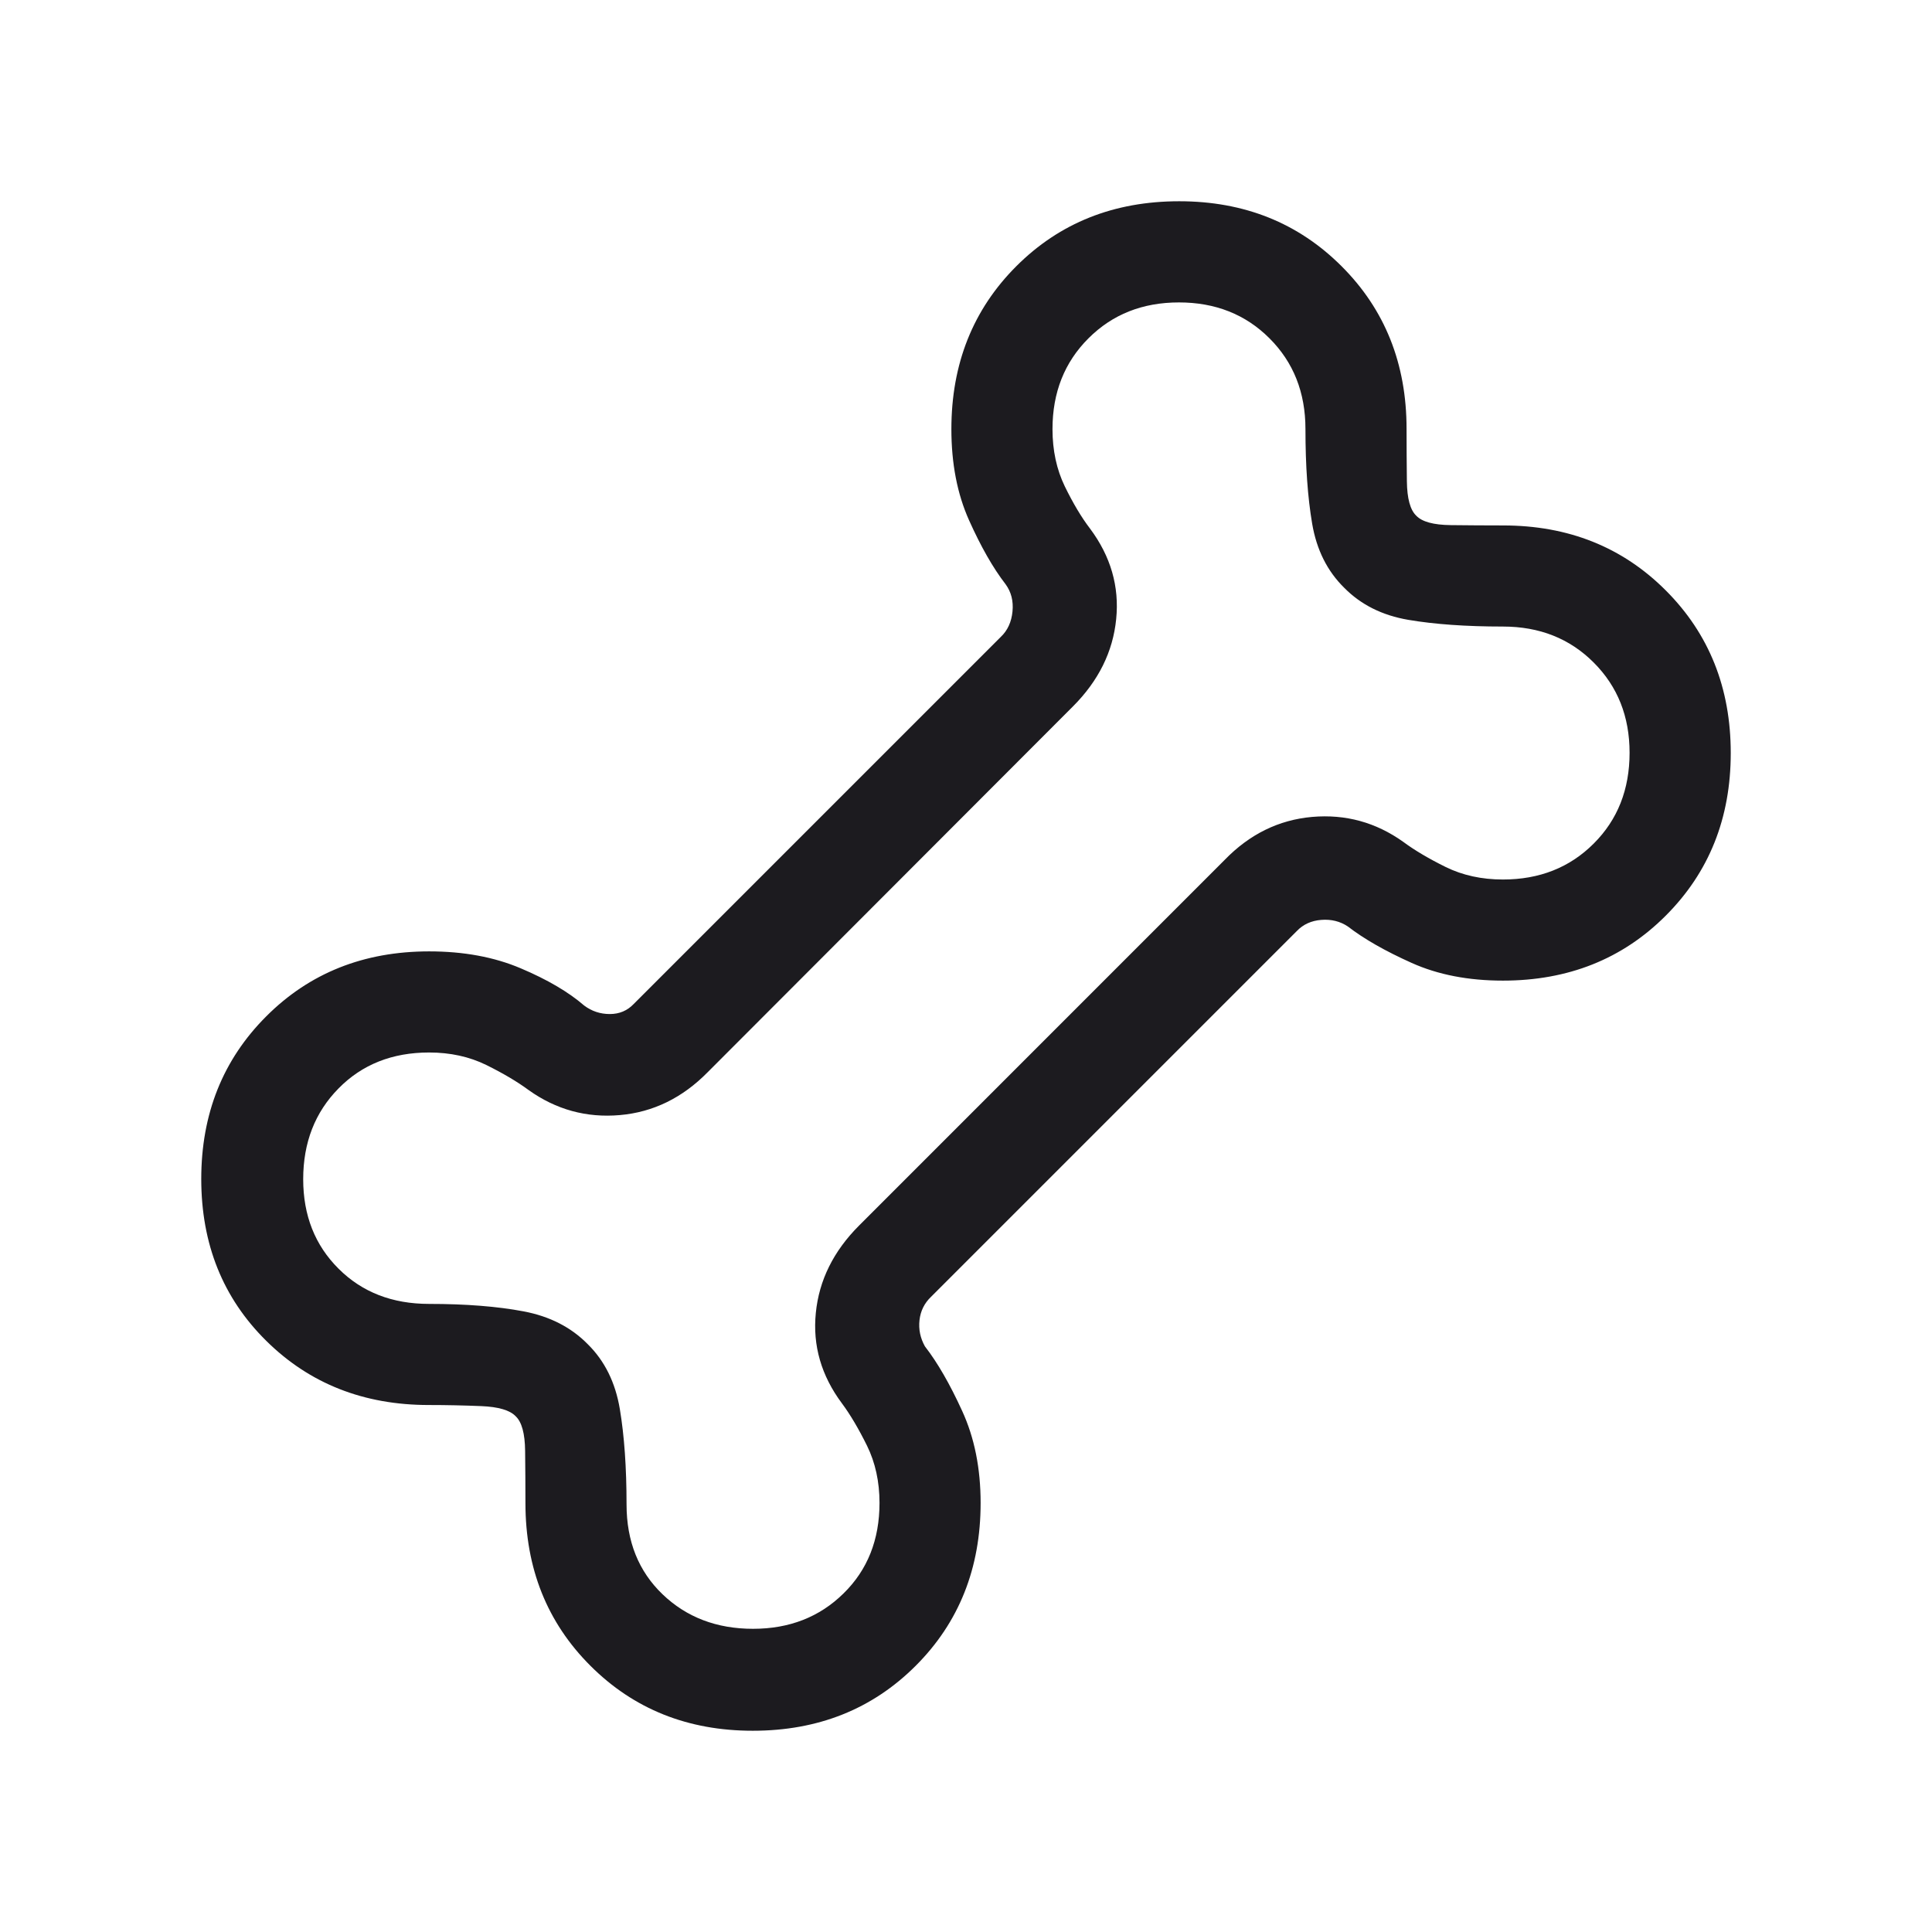<svg width="30" height="30" viewBox="0 0 30 30" fill="none" xmlns="http://www.w3.org/2000/svg">
<g id="pet_supplies">
<mask id="mask0_23_698" style="mask-type:alpha" maskUnits="userSpaceOnUse" x="0" y="0" width="30" height="30">
<rect id="Bounding box" width="30" height="30" fill="#D9D9D9"/>
</mask>
<g mask="url(#mask0_23_698)">
<path id="pet_supplies_2" d="M11.689 26.875C10.682 26.875 9.841 26.539 9.168 25.866C8.495 25.194 8.159 24.352 8.159 23.341C8.159 23.068 8.157 22.797 8.154 22.528C8.151 22.259 8.102 22.081 8.008 21.992C7.919 21.898 7.741 21.845 7.472 21.834C7.203 21.823 6.932 21.817 6.659 21.817C5.648 21.817 4.806 21.485 4.134 20.82C3.461 20.155 3.125 19.317 3.125 18.307C3.125 17.297 3.461 16.455 4.134 15.782C4.806 15.109 5.649 14.773 6.663 14.773C7.198 14.773 7.672 14.86 8.086 15.036C8.5 15.211 8.828 15.404 9.071 15.614C9.188 15.702 9.321 15.746 9.469 15.746C9.617 15.746 9.741 15.694 9.84 15.59L15.542 9.888C15.646 9.789 15.706 9.658 15.722 9.495C15.738 9.332 15.702 9.191 15.614 9.071C15.42 8.82 15.232 8.49 15.048 8.08C14.864 7.67 14.773 7.198 14.773 6.663C14.773 5.649 15.109 4.806 15.781 4.134C16.454 3.461 17.297 3.125 18.311 3.125C19.318 3.125 20.159 3.461 20.832 4.134C21.505 4.806 21.841 5.648 21.841 6.659C21.841 6.932 21.843 7.203 21.846 7.472C21.849 7.741 21.898 7.919 21.992 8.008C22.081 8.102 22.259 8.151 22.528 8.154C22.797 8.157 23.068 8.159 23.341 8.159C24.352 8.159 25.194 8.495 25.866 9.168C26.539 9.841 26.875 10.683 26.875 11.693C26.875 12.703 26.539 13.545 25.866 14.218C25.194 14.891 24.351 15.227 23.337 15.227C22.802 15.227 22.33 15.136 21.92 14.952C21.51 14.768 21.18 14.58 20.929 14.386C20.809 14.306 20.672 14.272 20.517 14.284C20.362 14.296 20.235 14.354 20.136 14.458L14.458 20.136C14.354 20.235 14.294 20.356 14.278 20.499C14.262 20.642 14.29 20.777 14.362 20.906C14.556 21.156 14.749 21.49 14.94 21.908C15.132 22.326 15.227 22.802 15.227 23.337C15.227 24.351 14.891 25.194 14.219 25.866C13.546 26.539 12.703 26.875 11.689 26.875ZM11.693 25.292C12.258 25.292 12.726 25.109 13.098 24.743C13.471 24.378 13.657 23.909 13.657 23.337C13.657 23.008 13.592 22.712 13.463 22.449C13.333 22.186 13.204 21.967 13.074 21.792C12.753 21.362 12.617 20.893 12.668 20.387C12.718 19.881 12.942 19.428 13.34 19.03L19.017 13.352C19.404 12.953 19.857 12.731 20.375 12.685C20.893 12.64 21.365 12.769 21.792 13.074C21.967 13.204 22.186 13.333 22.449 13.463C22.712 13.592 23.008 13.657 23.337 13.657C23.905 13.657 24.375 13.471 24.747 13.099C25.119 12.728 25.304 12.258 25.304 11.689C25.304 11.127 25.119 10.66 24.747 10.288C24.375 9.915 23.905 9.729 23.337 9.729C22.765 9.729 22.275 9.694 21.869 9.625C21.463 9.556 21.131 9.389 20.873 9.127C20.61 8.869 20.444 8.537 20.375 8.131C20.306 7.725 20.271 7.236 20.271 6.663C20.271 6.095 20.085 5.625 19.712 5.253C19.34 4.881 18.871 4.696 18.307 4.696C17.742 4.696 17.274 4.881 16.902 5.253C16.529 5.625 16.343 6.095 16.343 6.663C16.343 6.993 16.407 7.29 16.534 7.552C16.662 7.814 16.792 8.033 16.926 8.208C17.247 8.638 17.383 9.107 17.332 9.613C17.282 10.119 17.058 10.572 16.66 10.97L10.99 16.648C10.598 17.047 10.143 17.27 9.625 17.315C9.107 17.36 8.635 17.231 8.208 16.926C8.033 16.797 7.814 16.667 7.551 16.537C7.288 16.408 6.992 16.343 6.663 16.343C6.091 16.343 5.622 16.529 5.257 16.901C4.891 17.272 4.708 17.742 4.708 18.311C4.708 18.873 4.891 19.336 5.257 19.7C5.622 20.065 6.091 20.247 6.663 20.247C7.236 20.247 7.725 20.286 8.131 20.363C8.537 20.44 8.869 20.61 9.127 20.873C9.389 21.131 9.556 21.467 9.625 21.881C9.694 22.295 9.729 22.788 9.729 23.361C9.729 23.933 9.915 24.398 10.288 24.756C10.66 25.113 11.129 25.292 11.693 25.292Z" fill="#1C1B1F"/>
</g>
</g>
</svg>

